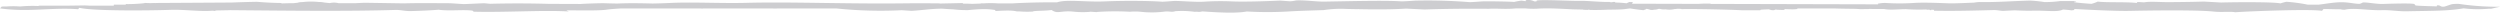 <svg height="3.504" viewBox="0 0 693 3.504" width="693" xmlns="http://www.w3.org/2000/svg"><path d="m-111.7-38.549c.123-.129.252-.257.379-.388 3.906.949 20.338.745 25.239.561 3.688-.137 8.213.526 11.64.231.247.027.5.05.743.078l.132-.131c-.129-.013 3.914-.059 3.9-.092 16.562.147 32.415.345 45.9-.059 1.495-.044 2.7.36 4.372.314 2.945-.08 5.609-.207 7.638-.374 3.027.421 6.912-.1 9.376.254.391.213.091.286.643.3 8.686.211 18.908-.488 26.046-.074-.229-.127-.417-.17-.649-.3 1.964-.057 8.891.16 11.194-.2.813-.124 2.293-.241 3.994-.336h21.772l.934.041c-.032-.018-.062-.026-.088-.041h18.423c1.087.027 2.164.024 3.124 0h15.44c.129.014.273.022.394.038a119.7 119.7 0 0 0 17.786.452l2.757.178c3.186-.2 4.7-.507 7.708-.593.3-.009.62-.006.954 0 .943.078 1.879.143 2.813.17a33.46 33.46 0 0 0 4.136.22c4.836-.474 6.011-.229 7.582-.029-.012.091-.026.18-.038.27 1.483-.037 4.325-.3 5.955.109l.8.014a28.174 28.174 0 0 0 3.629.04c.423-.292 3.254-.143 5.239-.436 1.694 1.175 2.437.158 5.75.423a25.528 25.528 0 0 0 4.766.1c.153-.131 2 .143 2.152.012a75.908 75.908 0 0 1 9.062-.052 15.522 15.522 0 0 1 3 .014 28.289 28.289 0 0 0 6.513-.045c1.283-.187 2.123.244 3.019-.122a26.2 26.2 0 0 1 5.459.18c.8-.116.975.155 2.053-.121 4.616.3 9.25.578 12.348.021a100.4 100.4 0 0 0 11.5 0c3-.192 6.86-.281 9.77-.383a31.582 31.582 0 0 1 6.3-.324.092.092 0 0 1 .023-.006l.053.01c1.016.022 2.061.042 3.118.063.041-.027.141-.033.4 0h.023c4.228.08 8.707.106 12.944-.156q2.577.121 5.148.239c6.586-.21 12.248-.238 17.765-.191 2.293-.142 4.466.177 7.473-.1h2.74a23.982 23.982 0 0 0 3.292.073c.511-.04 1.045-.06 1.586-.073h2.308c1.868.04 3.873.154 5.984.257 1 .021 2 .041 3 .063-.091.019-.2.036-.317.05.49.017.992.032 1.495.042 0-.022.012-.043.015-.065a1.816 1.816 0 0 1 .543.074c1.574.024 3.18.013 4.813-.07.165-.009 3.77-.009 4.8-.16.179-.026 1.2-.17 1.515-.182 1.116.2 3.145.427 3.644.484.485-.2.452-.1.855-.383a7.539 7.539 0 0 1 1.145.3c.261.006.529.011.79.018a.778.778 0 0 1 .015-.081 3.409 3.409 0 0 0 1.383-.219 1.187 1.187 0 0 1 .4.01 4.19 4.19 0 0 0 1.545.114 6.339 6.339 0 0 0 2.4-.052c-.673.014 1.157-.065.455-.056a6.3 6.3 0 0 1 1.512.009c.012.019.026.032.038.051 3-.1 13.449.118 16.653.3l5.174.007c.062-.052.123-.1.182-.157.625-.041 1.248-.07 2.176-.1.382.094.664.2.834.216 1.307.124.446-.281 1.606-.089 1.941.05 1.865.125 2.014-.189.493.019 1 .038 1.5.045-.17-.006-.485-.022-.485-.022l.637.025a11.4 11.4 0 0 0 1.947-.088.585.585 0 0 1 -.22-.148h10.62v.009c.47.032 3.033.078 5.714.106.423.027.813.054 1.184.083q1.154-.018 2.3-.027a1.865 1.865 0 0 1 .37-.031h.191c.144 0 .326.009.531.018 1.089-.006 2.173-.007 3.262 0 1.591.333 3.776.059 5.993.042a55.5 55.5 0 0 0 5.67.089c.529.228.866-.137 1 .173l.4.013c.006-.044.018-.089.024-.133 1.081.124.658-.063.758.289 5.488.111 10.371-.025 16.491-.178 1.04-.026 2.108.257 2.757.221.884-.05 1.941-.1 3.048-.152 2.129.1 4.055.136 4.557.116 4.02-.157 7.347.491 8.874-.34 1.248.093 1.988.16 2.381.234 1.022-.158.464.054.858-.374.4.018 10.894.619 15.331.517 5.045-.116 18.667-.3 23.166.191 2.22.242 4.684-.069 6.026.188 4.419-.3 20.59-.918 24.014-.4l.438-.377c-1.321-.242 3.515 0 4.707-.042a4.514 4.514 0 0 0 1.207.122c2.458-.624 6.7.254 10.339.119 2.009-.073 4.783.361 6.719.315 6.548-.155 11.32-.036 15.871-.818a33.125 33.125 0 0 0 7.047.1c.244 0 .435.009.6.012.329-.077.652-.154.984-.23v-.006h.012c.476-.108.963-.211 1.448-.315a73.588 73.588 0 0 1 -11.376-.791 13.525 13.525 0 0 0 -1.727.05c-.678.08-1.923.667-2.449.708-1.181.091-.755-.441-1.932-.344-.015.107-.023.158-.032.264-.076.006-5.224-.116-5.9-.247-.115-.138-.235-.277-.352-.415-1.239-.277-7.8-.029-8.733 0-1.8.047-4.4-.507-5.529-.405a3.749 3.749 0 0 1 -.834.356c-1.436.07-3.08-.491-5.541-.418-2.05.06-4.058.461-5.929.666h-2.945a45.63 45.63 0 0 0 -5.92-.8 12.843 12.843 0 0 0 -1.656.443c-2.07-.435-12.753-.351-16.45-.24-1.918-.106-2.878-.16-4.8-.264-3.324.114-7.861.144-9.687.158-2.437.017-5.177-.251-6.859.057-2.009-.1-1.879-.177-2.038.171-3.045-.337-8.384-.072-10.815-.378a10.685 10.685 0 0 1 -1.691.607c-.009.055-5.838-.415-4.757-.506.009-.045.012-.09.018-.134l.4.015c.006-.045.009-.09.015-.136-2.141.04-3.157 0-4.367 0a30.332 30.332 0 0 1 -4.4.285 35.179 35.179 0 0 0 -3.952-.412c-4.886.116-9.238.5-14.042.4a11.138 11.138 0 0 0 -1.512.165c-1.21.047-5.388.249-7.059.193-1.929-.065-6.36-.27-9.188-.127a63.986 63.986 0 0 1 -8.4.024 10.614 10.614 0 0 0 -2.029.207.82.82 0 0 0 .109.176l-46.516-.118.17-.064a32.762 32.762 0 0 0 -3.521.056l-18.282-.047a.566.566 0 0 1 -.059-.028c-.076-.029.147-.2.167-.428l-.954-.011c-.264.118-.529.233-.79.351a27.7 27.7 0 0 0 -3.148-.208c.012-.057.018-.115.026-.172h-.567a1.542 1.542 0 0 1 -1.028.006h-.6c-2.279.019-5.946-.361-7.505-.3-2.044.075-10.134-.376-11.913-.117-.455.065.255.35-.834.254a3.7 3.7 0 0 0 -2.34-.315c-.009.091-.024.181-.038.271-.391-.054-.778-.106-1.169-.158a18.515 18.515 0 0 0 -2.041.367c-1.148-.12-7.526-.216-8.733-.156-.432.021-3.18.24-3.615.208a149.622 149.622 0 0 0 -15.07-.417c-.708.044-3.2.239-4.011.188-4.666-.287-14.251-.024-21.125.083-2.305.036-5.658-.473-7.919-.318a9.454 9.454 0 0 1 -1.63.233c-.922-.065-1.835-.133-2.754-.2-4.258.2-10.336.383-13.581.221a71.506 71.506 0 0 0 -7.585.092c-2.6.139-6.933-.28-8.34-.2-.364.022-2.837.226-3.215.2-3.295-.245-10.286-.325-15.863-.087-5.291.227-10.542-.628-13.238.258-4.546-.025-9 .1-12.271.29h-4.2a28.4 28.4 0 0 0 -3.885 0l-.79-.013-.012.064-2.455.083c-.781-.06-1.683-.048-2.916-.047.07-.006.2-.016.458-.043.006-.045.009-.091.015-.136-1.794.044-3.544.079-5.259.115h-.009c-.411.008-.8.019-1.207.027a.294.294 0 0 1 .009-.048c-3.941-.043-8.043-.029-9.626-.009-15.968.2-31.488-.466-43.926-.142-7.094.184-15.158-.272-21.286.039-1.409.072-3.051.119-4.772.149-3.2-.082-6.578-.139-9.761.006-1.313-.02-2.475-.048-3.38-.079-1.412-.047-5.362.108-6.748.2l-8.871-.031c-5.823-.162-11.108-.153-16.259-.024-.793-.055-1.412-.161-2.009-.137-1.122.046-3.236.154-5.274.228-1.712-.088-3.359-.239-4.114-.241-4.108-.014-8.815-.078-12.406.039q-5.5-.086-10.938-.168c-3.656.14-1.591.132-4.628.126.922-.023-3.553-.006-2.684-.014a5.083 5.083 0 0 0 -2.4-.021c-.4-.033-.928-.092-1.524-.157a7.786 7.786 0 0 0 -1.55-.152 21.437 21.437 0 0 0 -4.032-.022c-.094.011-.223.028-.385.05-.673 0-1.5.114-1.172.149-.432.053-.907.107-1.4.156-1.1.007-2.176.025-3.177.065-.135-.039-.258-.082-.373-.121-2.552-.019-5.271-.213-6.6-.325-2.017.035-4.71.111-6.918.2q-10.554.066-21.034.126c.153.042-.405.045-.4 0a19.738 19.738 0 0 1 -2.74-.022c.42.129-3.667.389-5.218.325-.024.055-.05.112-.073.168h-3.28v.272h-6.654l-1.358-.065c-.99.019-2.892.04-4.783.064h-7.638a1.133 1.133 0 0 0 -.523.1 35.594 35.594 0 0 0 -5 .129 25.827 25.827 0 0 0 -3.841 0l-1.248.006c-.165.171-.332.342-.5.514 7.849 1.12 14.368-.307 21.633.238z" fill="#cdcdd0" transform="translate(133.333 41.105)"/></svg>